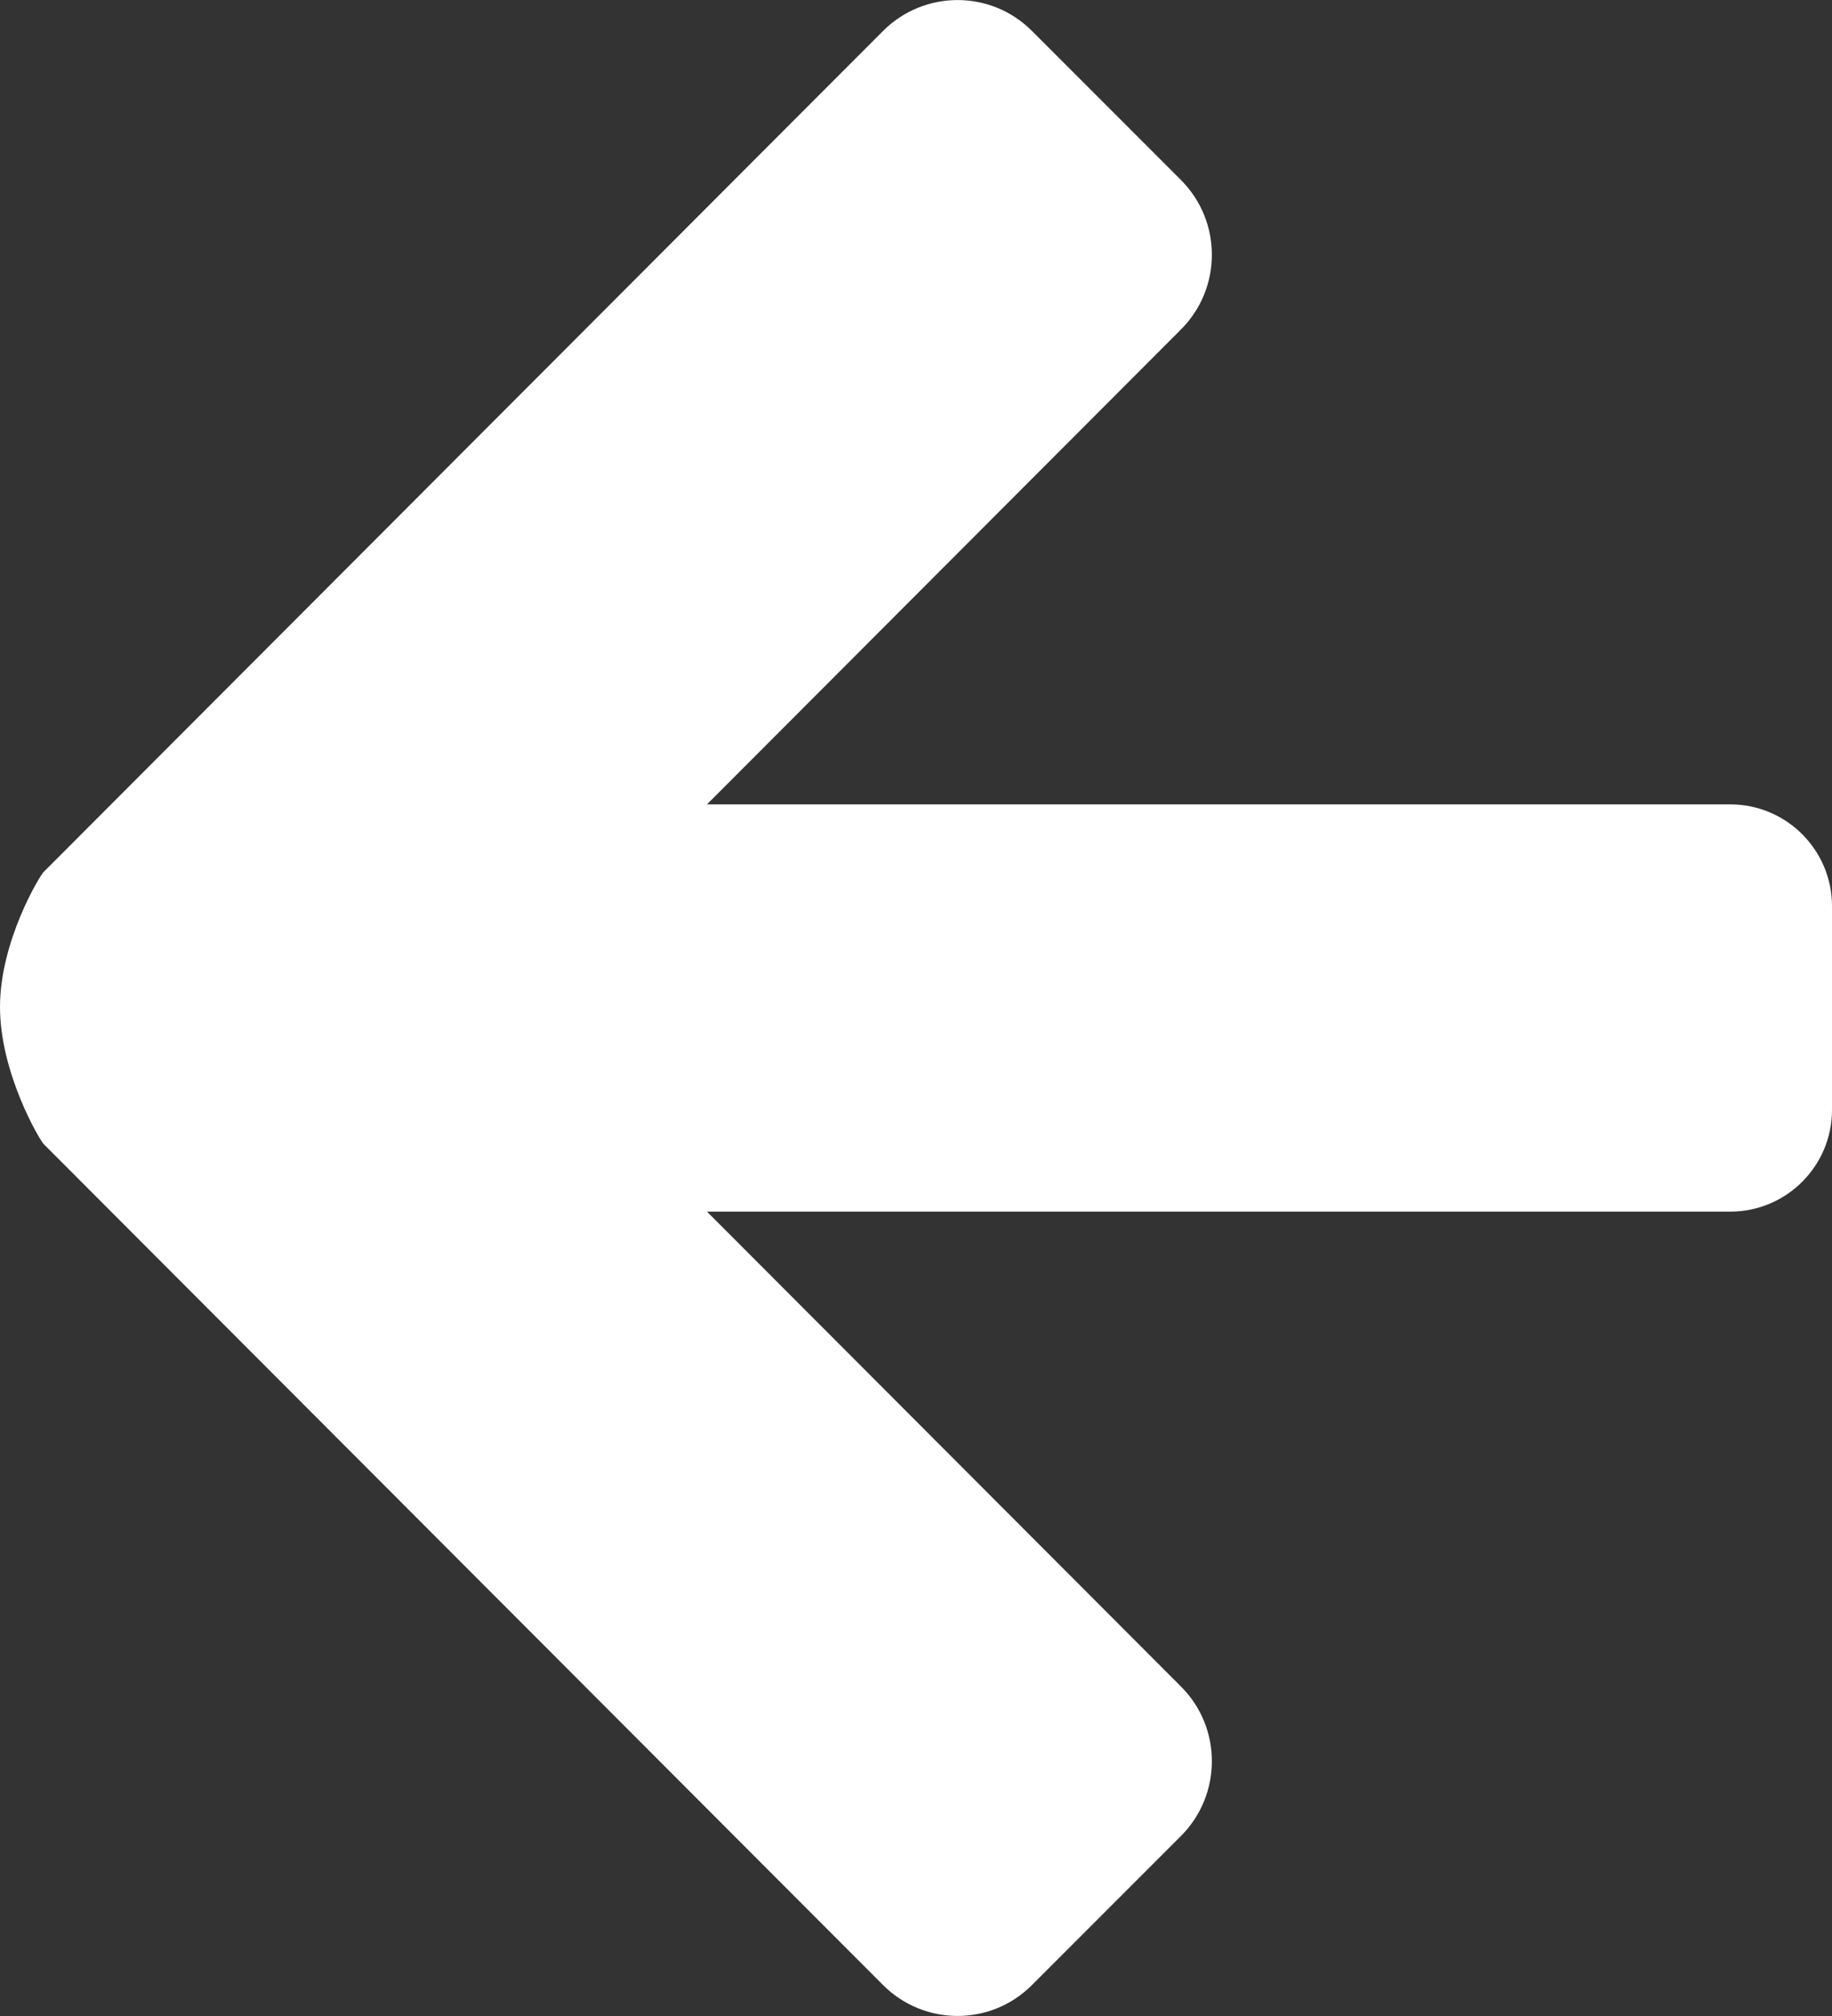 <svg width="10" height="11" viewBox="0 0 10 11" fill="none" xmlns="http://www.w3.org/2000/svg">
<rect x="0" y="0" width="10" height="11" fill="#333333" stroke="none"/>
<path d="M6.447 10.017C6.671 9.792 6.671 9.427 6.447 9.203L3.859 6.611L9.445 6.611C9.751 6.611 10 6.362 10 6.056L10 4.944C10 4.638 9.751 4.389 9.445 4.389L3.859 4.389L6.447 1.797C6.671 1.572 6.671 1.208 6.447 0.983L5.633 0.169C5.409 -0.056 5.045 -0.056 4.82 0.169L0.238 4.758C0.218 4.777 0 5.135 2.40685e-07 5.494C-0 5.857 0.218 6.222 0.238 6.242L4.82 10.831C5.045 11.056 5.409 11.056 5.633 10.831L6.447 10.017Z" fill="white"/>
</svg>
